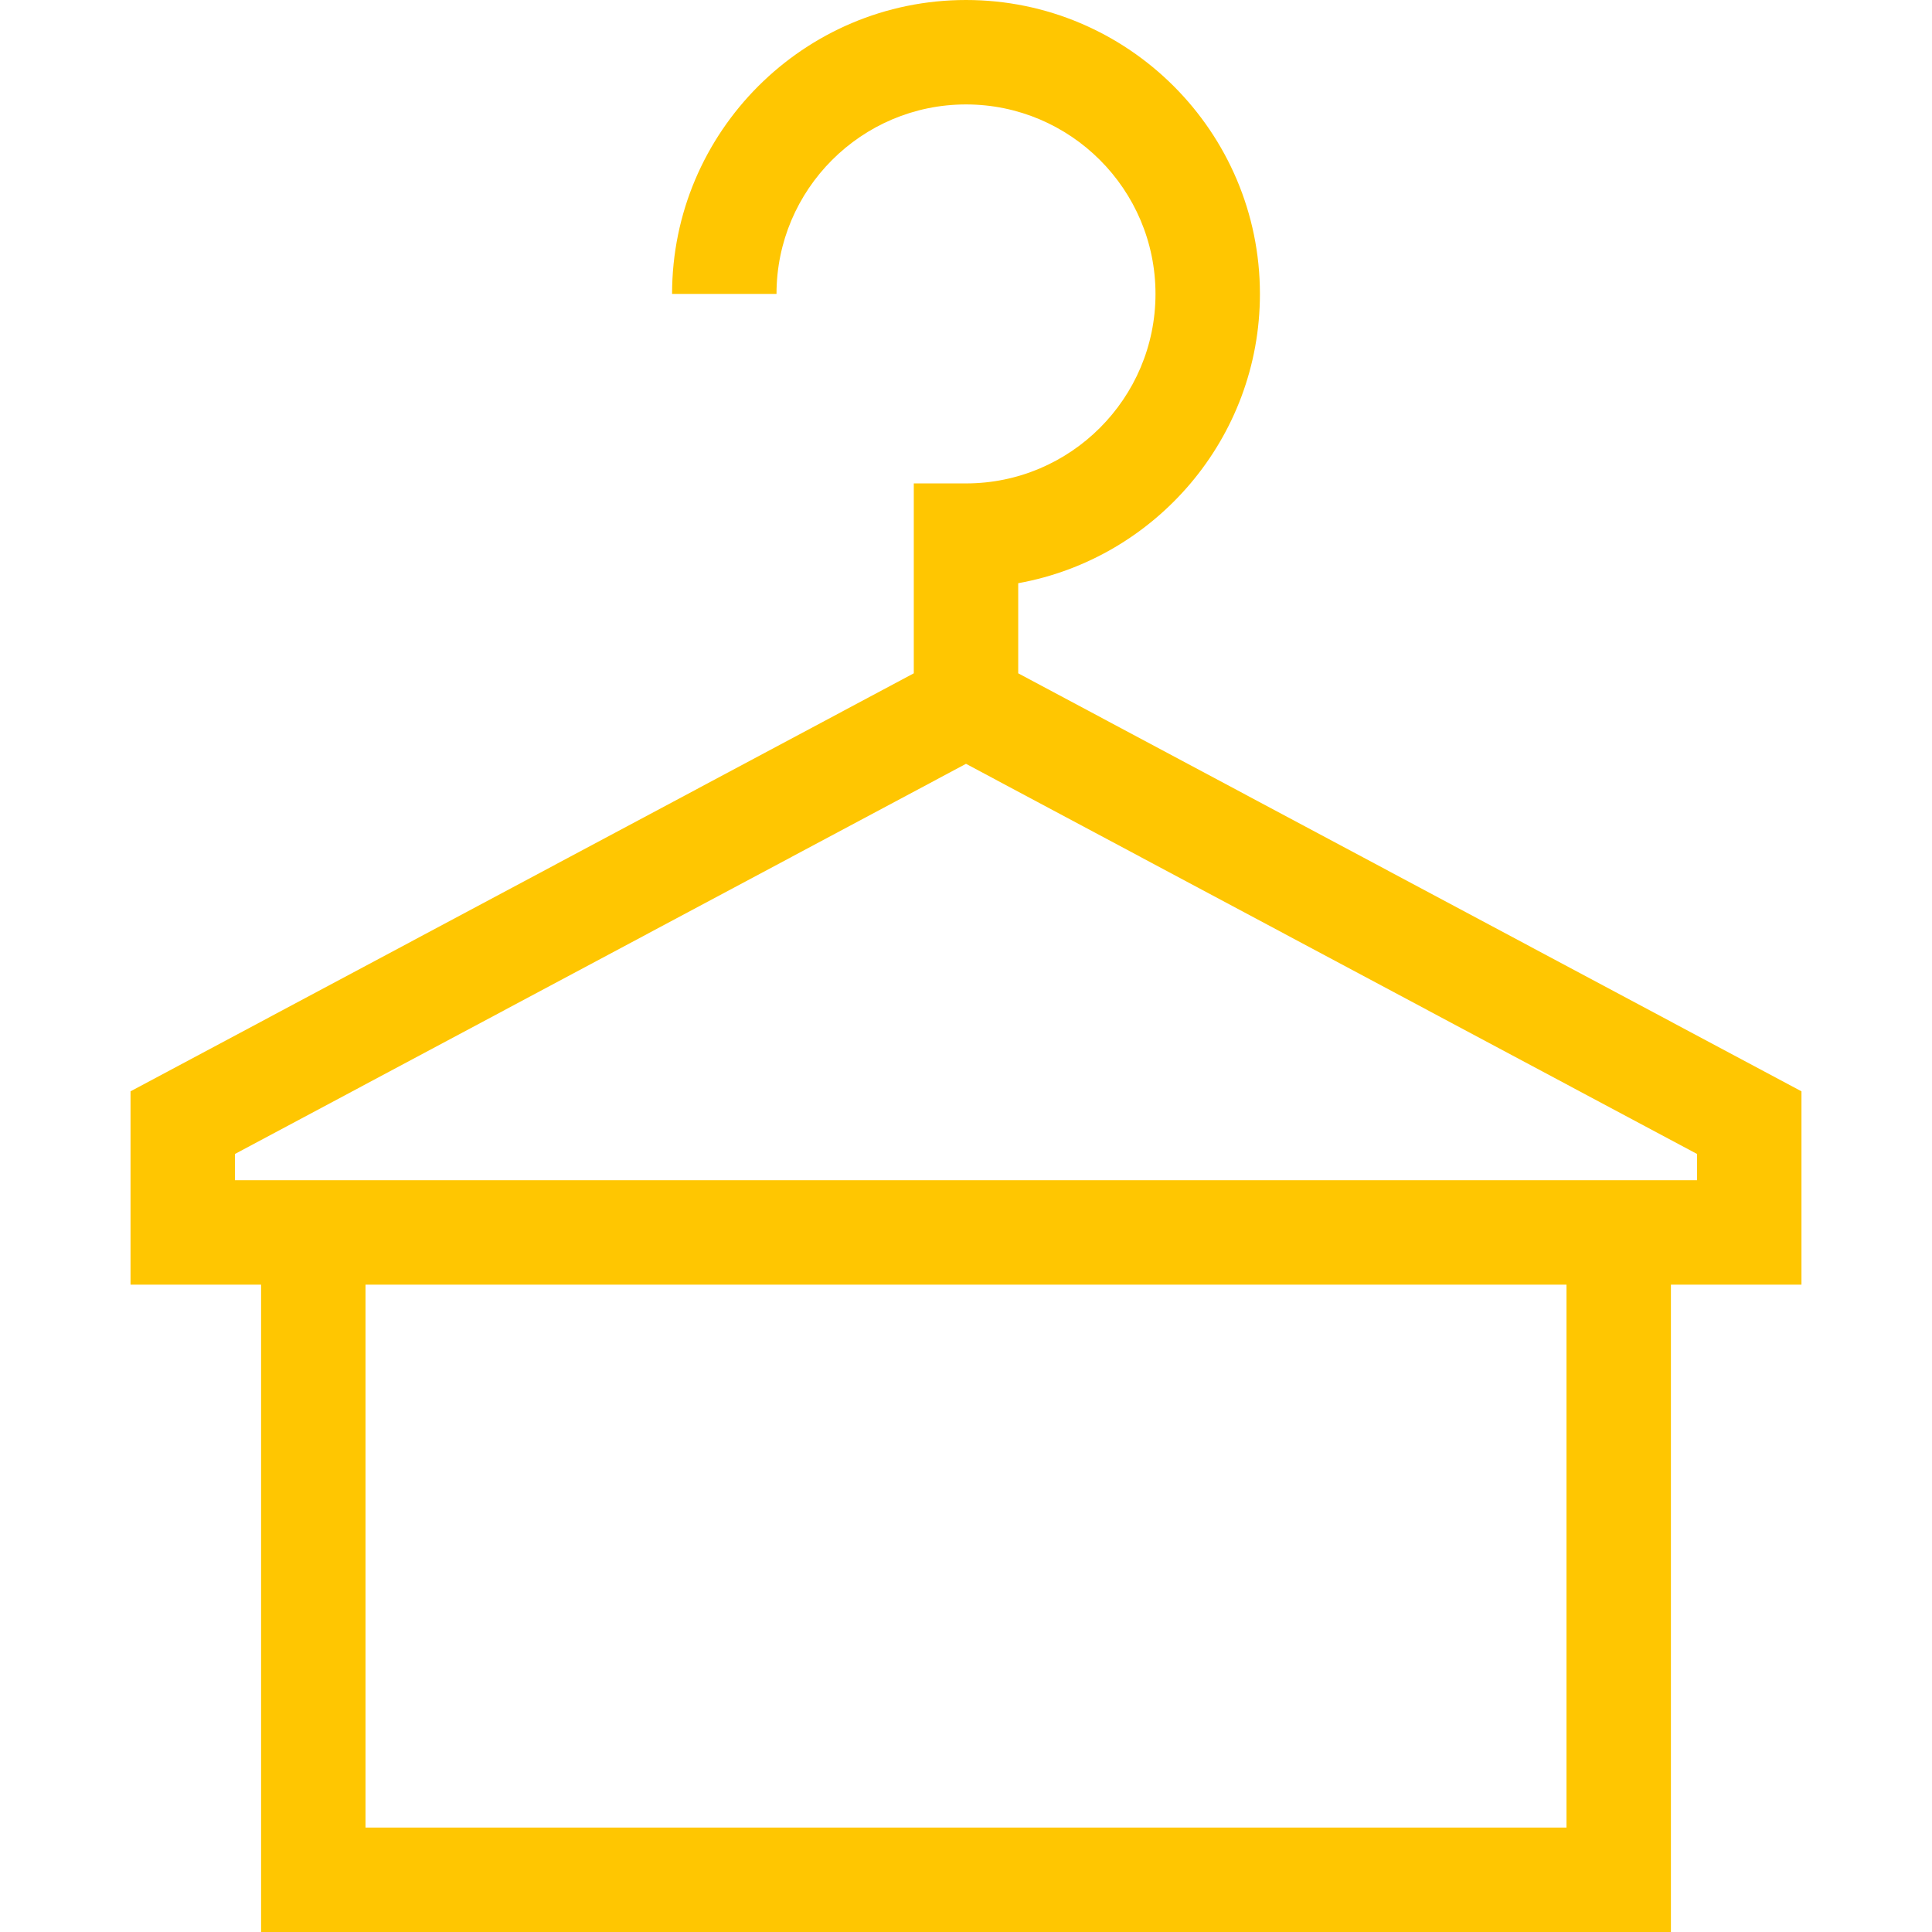 <svg xmlns="http://www.w3.org/2000/svg" xmlns:xlink="http://www.w3.org/1999/xlink" fill="#FFC601" height="800px" width="800px" id="Capa_1" viewBox="0 0 370 370" xml:space="preserve"><g id="SVGRepo_bgCarrier" stroke-width="0"></g><g id="SVGRepo_tracerCarrier" stroke-linecap="round" stroke-linejoin="round"></g><g id="SVGRepo_iconCarrier"> <path id="XMLID_1052_" d="M195,111.69c26.285-4.732,46.29-27.774,46.29-55.4C241.29,25.251,216.039,0,185,0 s-56.29,25.251-56.29,56.29h20C148.71,36.28,164.99,20,185,20s36.29,16.28,36.29,36.29S205.01,92.58,185,92.58h-10v36.368 L25,209.002v37.024h25V370h270V246.026h25v-37.024l-150-80.054V111.69z M300,350H70V246.026h230V350z M325,226.026H45v-5.028 l140-74.717l140,74.717V226.026z"></path> </g></svg>